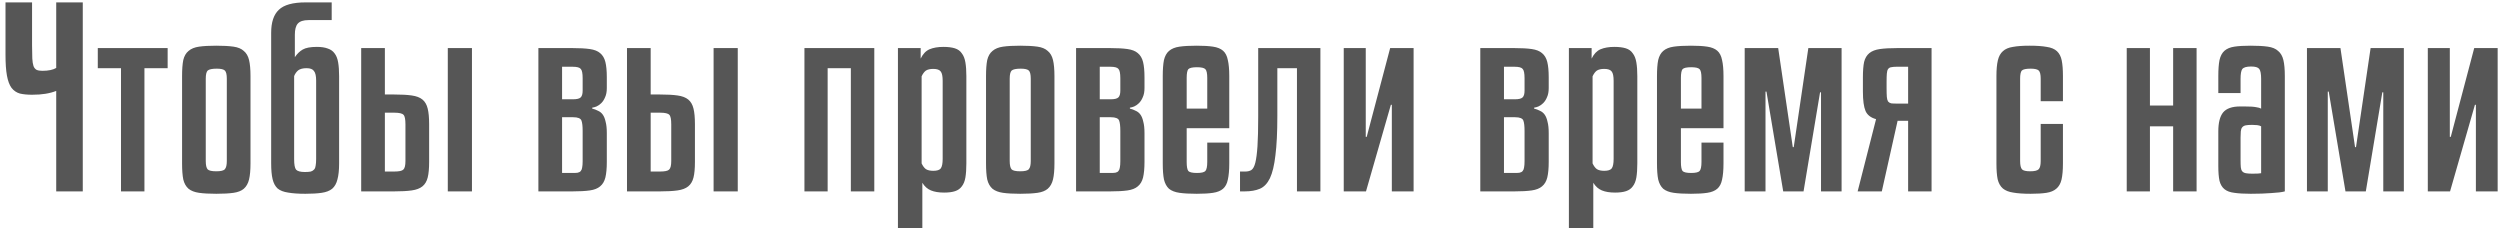 <?xml version="1.0" encoding="UTF-8"?> <svg xmlns="http://www.w3.org/2000/svg" width="418" height="39" viewBox="0 0 418 39" fill="none"> <path d="M7.08 11.84C8.093 11.84 8.867 11.68 9.4 11.36V0.4H13.84V32H9.4V15.2C8.867 15.413 8.267 15.573 7.6 15.68C6.96 15.787 6.213 15.84 5.36 15.84C4.56 15.84 3.88 15.773 3.32 15.64C2.76 15.48 2.293 15.16 1.92 14.68C1.573 14.2 1.32 13.52 1.16 12.64C1 11.76 0.92 10.6 0.92 9.16V0.4H5.36V7.6C5.36 8.48 5.373 9.2 5.4 9.76C5.427 10.293 5.493 10.72 5.6 11.04C5.707 11.333 5.88 11.547 6.12 11.68C6.36 11.787 6.68 11.84 7.08 11.84ZM16.35 8.04H28.03V11.4H24.15V32H20.23V11.4H16.35V8.04ZM41.883 27.32C41.883 28.44 41.803 29.333 41.643 30C41.483 30.667 41.19 31.187 40.763 31.56C40.363 31.907 39.79 32.133 39.043 32.24C38.297 32.347 37.337 32.4 36.163 32.4C34.99 32.4 34.03 32.347 33.283 32.24C32.536 32.133 31.95 31.907 31.523 31.56C31.096 31.187 30.803 30.667 30.643 30C30.51 29.333 30.443 28.44 30.443 27.32V12.72C30.443 11.6 30.51 10.707 30.643 10.04C30.803 9.373 31.096 8.867 31.523 8.52C31.95 8.147 32.536 7.907 33.283 7.8C34.03 7.693 34.99 7.64 36.163 7.64C37.337 7.64 38.297 7.693 39.043 7.8C39.79 7.907 40.363 8.147 40.763 8.52C41.19 8.867 41.483 9.373 41.643 10.04C41.803 10.707 41.883 11.6 41.883 12.72V27.32ZM37.923 13.16C37.923 12.467 37.816 12.013 37.603 11.8C37.39 11.587 36.937 11.48 36.243 11.48C35.47 11.48 34.963 11.587 34.723 11.8C34.51 12.013 34.403 12.467 34.403 13.16V26.92C34.403 27.613 34.51 28.08 34.723 28.32C34.937 28.533 35.416 28.64 36.163 28.64C36.937 28.64 37.416 28.52 37.603 28.28C37.816 28.04 37.923 27.587 37.923 26.92V13.16ZM55.459 3.36H51.579C50.726 3.36 50.126 3.56 49.779 3.96C49.459 4.333 49.299 4.947 49.299 5.8V9.56C49.672 9 50.112 8.573 50.619 8.28C51.126 7.987 51.912 7.84 52.979 7.84C53.726 7.84 54.339 7.933 54.819 8.12C55.299 8.28 55.672 8.547 55.939 8.92C56.232 9.293 56.432 9.8 56.539 10.44C56.646 11.053 56.699 11.813 56.699 12.72V27.32C56.699 28.44 56.606 29.333 56.419 30C56.259 30.667 55.966 31.187 55.539 31.56C55.112 31.907 54.526 32.133 53.779 32.24C53.059 32.347 52.152 32.4 51.059 32.4C49.886 32.4 48.926 32.333 48.179 32.2C47.432 32.093 46.846 31.867 46.419 31.52C46.019 31.147 45.739 30.627 45.579 29.96C45.419 29.293 45.339 28.413 45.339 27.32V5.48C45.339 3.72 45.766 2.44 46.619 1.64C47.472 0.813 48.966 0.4 51.099 0.4H55.459V3.36ZM51.259 11.4C50.646 11.4 50.179 11.52 49.859 11.76C49.566 12 49.339 12.32 49.179 12.72V26.6C49.179 27.507 49.286 28.093 49.499 28.36C49.739 28.627 50.232 28.76 50.979 28.76C51.406 28.76 51.739 28.733 51.979 28.68C52.219 28.6 52.406 28.48 52.539 28.32C52.672 28.16 52.752 27.947 52.779 27.68C52.832 27.387 52.859 27.027 52.859 26.6V13.48C52.859 12.707 52.739 12.173 52.499 11.88C52.286 11.56 51.872 11.4 51.259 11.4ZM65.911 28.68C66.711 28.68 67.218 28.573 67.431 28.36C67.671 28.147 67.791 27.667 67.791 26.92V20.8C67.791 19.947 67.685 19.413 67.471 19.2C67.258 18.96 66.738 18.84 65.911 18.84H64.351V28.68H65.911ZM64.351 8.04V15.8H65.911C67.111 15.8 68.085 15.853 68.831 15.96C69.605 16.067 70.205 16.293 70.631 16.64C71.058 16.987 71.351 17.493 71.511 18.16C71.671 18.8 71.751 19.667 71.751 20.76V27.08C71.751 28.173 71.671 29.04 71.511 29.68C71.351 30.32 71.058 30.813 70.631 31.16C70.205 31.507 69.605 31.733 68.831 31.84C68.085 31.947 67.111 32 65.911 32H60.391V8.04H64.351ZM78.911 32H74.871V8.04H78.911V32ZM99.019 18.16C99.366 18.24 99.686 18.36 99.979 18.52C100.299 18.653 100.566 18.867 100.779 19.16C100.993 19.453 101.153 19.853 101.259 20.36C101.393 20.84 101.459 21.467 101.459 22.24V27.08C101.459 28.147 101.379 29.013 101.219 29.68C101.059 30.32 100.766 30.813 100.339 31.16C99.939 31.507 99.366 31.733 98.619 31.84C97.873 31.947 96.913 32 95.739 32H90.019V8.04H95.739C96.913 8.04 97.873 8.093 98.619 8.2C99.366 8.307 99.939 8.533 100.339 8.88C100.766 9.227 101.059 9.72 101.219 10.36C101.379 11 101.459 11.853 101.459 12.92V14.72C101.459 15.333 101.366 15.84 101.179 16.24C101.019 16.64 100.806 16.973 100.539 17.24C100.299 17.48 100.033 17.667 99.739 17.8C99.473 17.907 99.233 17.973 99.019 18V18.16ZM93.979 28.92H95.739C96.086 28.92 96.366 28.907 96.579 28.88C96.819 28.827 96.993 28.733 97.099 28.6C97.233 28.44 97.313 28.24 97.339 28C97.393 27.733 97.419 27.387 97.419 26.96V21.88C97.419 21.08 97.353 20.507 97.219 20.16C97.086 19.787 96.619 19.6 95.819 19.6H93.979V28.92ZM93.979 16.6H95.819C96.459 16.6 96.886 16.493 97.099 16.28C97.313 16.067 97.419 15.693 97.419 15.16V13.08C97.419 12.253 97.313 11.733 97.099 11.52C96.913 11.28 96.459 11.16 95.739 11.16H93.979V16.6ZM110.353 28.68C111.153 28.68 111.66 28.573 111.873 28.36C112.113 28.147 112.233 27.667 112.233 26.92V20.8C112.233 19.947 112.127 19.413 111.913 19.2C111.7 18.96 111.18 18.84 110.353 18.84H108.793V28.68H110.353ZM108.793 8.04V15.8H110.353C111.553 15.8 112.527 15.853 113.273 15.96C114.047 16.067 114.647 16.293 115.073 16.64C115.5 16.987 115.793 17.493 115.953 18.16C116.113 18.8 116.193 19.667 116.193 20.76V27.08C116.193 28.173 116.113 29.04 115.953 29.68C115.793 30.32 115.5 30.813 115.073 31.16C114.647 31.507 114.047 31.733 113.273 31.84C112.527 31.947 111.553 32 110.353 32H104.833V8.04H108.793ZM123.353 32H119.313V8.04H123.353V32ZM146.182 32H142.262V11.4H138.382V32H134.502V8.04H146.182V32ZM161.575 27.32C161.575 28.253 161.522 29.04 161.415 29.68C161.308 30.293 161.108 30.787 160.815 31.16C160.548 31.533 160.175 31.8 159.695 31.96C159.215 32.12 158.602 32.2 157.855 32.2C156.975 32.2 156.242 32.08 155.655 31.84C155.068 31.6 154.588 31.173 154.215 30.56V38.12H150.135V8.04H153.935V9.8C154.308 9.027 154.802 8.507 155.415 8.24C156.055 7.973 156.828 7.84 157.735 7.84C158.508 7.84 159.148 7.92 159.655 8.08C160.162 8.24 160.548 8.52 160.815 8.92C161.108 9.293 161.308 9.8 161.415 10.44C161.522 11.053 161.575 11.813 161.575 12.72V27.32ZM154.095 27.32C154.308 27.773 154.548 28.093 154.815 28.28C155.108 28.467 155.522 28.56 156.055 28.56C156.668 28.56 157.082 28.427 157.295 28.16C157.508 27.867 157.615 27.333 157.615 26.56V13.52C157.615 12.747 157.508 12.227 157.295 11.96C157.082 11.667 156.668 11.52 156.055 11.52C155.522 11.52 155.108 11.613 154.815 11.8C154.548 11.987 154.308 12.307 154.095 12.76V27.32ZM176.303 27.32C176.303 28.44 176.223 29.333 176.063 30C175.903 30.667 175.61 31.187 175.183 31.56C174.783 31.907 174.21 32.133 173.463 32.24C172.717 32.347 171.757 32.4 170.583 32.4C169.41 32.4 168.45 32.347 167.703 32.24C166.957 32.133 166.37 31.907 165.943 31.56C165.517 31.187 165.223 30.667 165.063 30C164.93 29.333 164.863 28.44 164.863 27.32V12.72C164.863 11.6 164.93 10.707 165.063 10.04C165.223 9.373 165.517 8.867 165.943 8.52C166.37 8.147 166.957 7.907 167.703 7.8C168.45 7.693 169.41 7.64 170.583 7.64C171.757 7.64 172.717 7.693 173.463 7.8C174.21 7.907 174.783 8.147 175.183 8.52C175.61 8.867 175.903 9.373 176.063 10.04C176.223 10.707 176.303 11.6 176.303 12.72V27.32ZM172.343 13.16C172.343 12.467 172.237 12.013 172.023 11.8C171.81 11.587 171.357 11.48 170.663 11.48C169.89 11.48 169.383 11.587 169.143 11.8C168.93 12.013 168.823 12.467 168.823 13.16V26.92C168.823 27.613 168.93 28.08 169.143 28.32C169.357 28.533 169.837 28.64 170.583 28.64C171.357 28.64 171.837 28.52 172.023 28.28C172.237 28.04 172.343 27.587 172.343 26.92V13.16ZM188.919 18.16C189.266 18.24 189.586 18.36 189.879 18.52C190.199 18.653 190.466 18.867 190.679 19.16C190.893 19.453 191.053 19.853 191.159 20.36C191.293 20.84 191.359 21.467 191.359 22.24V27.08C191.359 28.147 191.279 29.013 191.119 29.68C190.959 30.32 190.666 30.813 190.239 31.16C189.839 31.507 189.266 31.733 188.519 31.84C187.773 31.947 186.813 32 185.639 32H179.919V8.04H185.639C186.813 8.04 187.773 8.093 188.519 8.2C189.266 8.307 189.839 8.533 190.239 8.88C190.666 9.227 190.959 9.72 191.119 10.36C191.279 11 191.359 11.853 191.359 12.92V14.72C191.359 15.333 191.266 15.84 191.079 16.24C190.919 16.64 190.706 16.973 190.439 17.24C190.199 17.48 189.933 17.667 189.639 17.8C189.373 17.907 189.133 17.973 188.919 18V18.16ZM183.879 28.92H185.639C185.986 28.92 186.266 28.907 186.479 28.88C186.719 28.827 186.893 28.733 186.999 28.6C187.133 28.44 187.213 28.24 187.239 28C187.293 27.733 187.319 27.387 187.319 26.96V21.88C187.319 21.08 187.253 20.507 187.119 20.16C186.986 19.787 186.519 19.6 185.719 19.6H183.879V28.92ZM183.879 16.6H185.719C186.359 16.6 186.786 16.493 186.999 16.28C187.213 16.067 187.319 15.693 187.319 15.16V13.08C187.319 12.253 187.213 11.733 186.999 11.52C186.813 11.28 186.359 11.16 185.639 11.16H183.879V16.6ZM198.413 21.44V27.08C198.413 27.853 198.507 28.36 198.693 28.6C198.907 28.813 199.387 28.92 200.133 28.92C200.853 28.92 201.32 28.813 201.533 28.6C201.747 28.36 201.853 27.853 201.853 27.08V23.84H205.533V27.32C205.533 28.44 205.453 29.347 205.293 30.04C205.16 30.707 204.893 31.213 204.493 31.56C204.093 31.907 203.533 32.133 202.813 32.24C202.12 32.347 201.213 32.4 200.093 32.4C198.92 32.4 197.96 32.347 197.213 32.24C196.467 32.133 195.88 31.907 195.453 31.56C195.053 31.187 194.773 30.667 194.613 30C194.48 29.333 194.413 28.44 194.413 27.32V12.72C194.413 11.6 194.48 10.707 194.613 10.04C194.773 9.373 195.053 8.867 195.453 8.52C195.88 8.147 196.467 7.907 197.213 7.8C197.96 7.693 198.92 7.64 200.093 7.64C201.213 7.64 202.12 7.693 202.813 7.8C203.533 7.907 204.093 8.133 204.493 8.48C204.893 8.827 205.16 9.347 205.293 10.04C205.453 10.707 205.533 11.6 205.533 12.72V21.44H198.413ZM198.413 18.16H201.853V13.04C201.853 12.267 201.747 11.773 201.533 11.56C201.32 11.347 200.853 11.24 200.133 11.24C199.387 11.24 198.907 11.347 198.693 11.56C198.507 11.773 198.413 12.267 198.413 13.04V18.16ZM213.571 19.4C213.571 22.12 213.464 24.307 213.251 25.96C213.064 27.613 212.758 28.893 212.331 29.8C211.904 30.68 211.344 31.267 210.651 31.56C209.958 31.853 209.118 32 208.131 32H207.331V28.68H208.211C208.611 28.68 208.944 28.6 209.211 28.44C209.504 28.253 209.731 27.84 209.891 27.2C210.051 26.56 210.171 25.64 210.251 24.44C210.331 23.213 210.371 21.56 210.371 19.48V8.04H220.771V32H216.851V11.4H213.571V19.4ZM224.674 32V8.04H228.354V22.88H228.514L232.434 8.04H236.354V32H232.714V17.52H232.554L228.394 32H224.674ZM256.505 18.16C256.852 18.24 257.172 18.36 257.465 18.52C257.785 18.653 258.052 18.867 258.265 19.16C258.479 19.453 258.639 19.853 258.745 20.36C258.879 20.84 258.945 21.467 258.945 22.24V27.08C258.945 28.147 258.865 29.013 258.705 29.68C258.545 30.32 258.252 30.813 257.825 31.16C257.425 31.507 256.852 31.733 256.105 31.84C255.359 31.947 254.399 32 253.225 32H247.505V8.04H253.225C254.399 8.04 255.359 8.093 256.105 8.2C256.852 8.307 257.425 8.533 257.825 8.88C258.252 9.227 258.545 9.72 258.705 10.36C258.865 11 258.945 11.853 258.945 12.92V14.72C258.945 15.333 258.852 15.84 258.665 16.24C258.505 16.64 258.292 16.973 258.025 17.24C257.785 17.48 257.519 17.667 257.225 17.8C256.959 17.907 256.719 17.973 256.505 18V18.16ZM251.465 28.92H253.225C253.572 28.92 253.852 28.907 254.065 28.88C254.305 28.827 254.479 28.733 254.585 28.6C254.719 28.44 254.799 28.24 254.825 28C254.879 27.733 254.905 27.387 254.905 26.96V21.88C254.905 21.08 254.839 20.507 254.705 20.16C254.572 19.787 254.105 19.6 253.305 19.6H251.465V28.92ZM251.465 16.6H253.305C253.945 16.6 254.372 16.493 254.585 16.28C254.799 16.067 254.905 15.693 254.905 15.16V13.08C254.905 12.253 254.799 11.733 254.585 11.52C254.399 11.28 253.945 11.16 253.225 11.16H251.465V16.6ZM273.759 27.32C273.759 28.253 273.706 29.04 273.599 29.68C273.493 30.293 273.293 30.787 272.999 31.16C272.733 31.533 272.359 31.8 271.879 31.96C271.399 32.12 270.786 32.2 270.039 32.2C269.159 32.2 268.426 32.08 267.839 31.84C267.253 31.6 266.773 31.173 266.399 30.56V38.12H262.319V8.04H266.119V9.8C266.493 9.027 266.986 8.507 267.599 8.24C268.239 7.973 269.013 7.84 269.919 7.84C270.693 7.84 271.333 7.92 271.839 8.08C272.346 8.24 272.733 8.52 272.999 8.92C273.293 9.293 273.493 9.8 273.599 10.44C273.706 11.053 273.759 11.813 273.759 12.72V27.32ZM266.279 27.32C266.493 27.773 266.733 28.093 266.999 28.28C267.293 28.467 267.706 28.56 268.239 28.56C268.853 28.56 269.266 28.427 269.479 28.16C269.693 27.867 269.799 27.333 269.799 26.56V13.52C269.799 12.747 269.693 12.227 269.479 11.96C269.266 11.667 268.853 11.52 268.239 11.52C267.706 11.52 267.293 11.613 266.999 11.8C266.733 11.987 266.493 12.307 266.279 12.76V27.32ZM281.048 21.44V27.08C281.048 27.853 281.141 28.36 281.328 28.6C281.541 28.813 282.021 28.92 282.768 28.92C283.488 28.92 283.954 28.813 284.168 28.6C284.381 28.36 284.488 27.853 284.488 27.08V23.84H288.168V27.32C288.168 28.44 288.088 29.347 287.928 30.04C287.794 30.707 287.528 31.213 287.128 31.56C286.728 31.907 286.168 32.133 285.448 32.24C284.754 32.347 283.848 32.4 282.728 32.4C281.554 32.4 280.594 32.347 279.848 32.24C279.101 32.133 278.514 31.907 278.088 31.56C277.688 31.187 277.408 30.667 277.248 30C277.114 29.333 277.048 28.44 277.048 27.32V12.72C277.048 11.6 277.114 10.707 277.248 10.04C277.408 9.373 277.688 8.867 278.088 8.52C278.514 8.147 279.101 7.907 279.848 7.8C280.594 7.693 281.554 7.64 282.728 7.64C283.848 7.64 284.754 7.693 285.448 7.8C286.168 7.907 286.728 8.133 287.128 8.48C287.528 8.827 287.794 9.347 287.928 10.04C288.088 10.707 288.168 11.6 288.168 12.72V21.44H281.048ZM281.048 18.16H284.488V13.04C284.488 12.267 284.381 11.773 284.168 11.56C283.954 11.347 283.488 11.24 282.768 11.24C282.021 11.24 281.541 11.347 281.328 11.56C281.141 11.773 281.048 12.267 281.048 13.04V18.16ZM307.913 8.04V32H304.473V15.44H304.313L301.553 32H298.153L295.353 15.32H295.193V32H291.713V8.04H297.313L299.753 24.6H299.913L302.353 8.04H307.913ZM317.278 20.2L314.638 32H310.598L313.678 19.92C312.798 19.68 312.211 19.227 311.918 18.56C311.624 17.867 311.478 16.787 311.478 15.32V12.92C311.478 11.853 311.544 11 311.678 10.36C311.838 9.72 312.131 9.227 312.558 8.88C312.984 8.533 313.571 8.307 314.318 8.2C315.064 8.093 316.024 8.04 317.198 8.04H322.958V32H319.038V20.2H317.278ZM317.118 11.16C316.744 11.16 316.438 11.187 316.198 11.24C315.984 11.267 315.811 11.373 315.678 11.56C315.571 11.72 315.504 11.973 315.478 12.32C315.451 12.64 315.438 13.08 315.438 13.64V14.8C315.438 15.387 315.451 15.853 315.478 16.2C315.504 16.52 315.571 16.773 315.678 16.96C315.811 17.12 315.984 17.227 316.198 17.28C316.438 17.307 316.744 17.32 317.118 17.32H319.038V11.16H317.118ZM341.204 16.92V13.16C341.204 12.467 341.097 12.013 340.884 11.8C340.671 11.587 340.217 11.48 339.524 11.48C338.751 11.48 338.257 11.587 338.044 11.8C337.857 12.013 337.764 12.467 337.764 13.16V26.92C337.764 27.613 337.871 28.08 338.084 28.32C338.297 28.533 338.751 28.64 339.444 28.64C340.191 28.64 340.671 28.52 340.884 28.28C341.097 28.04 341.204 27.587 341.204 26.92V20.72H344.924V27.32C344.924 28.44 344.844 29.347 344.684 30.04C344.524 30.707 344.231 31.213 343.804 31.56C343.404 31.907 342.857 32.133 342.164 32.24C341.471 32.347 340.591 32.4 339.524 32.4C338.324 32.4 337.351 32.333 336.604 32.2C335.884 32.093 335.311 31.867 334.884 31.52C334.457 31.147 334.164 30.627 334.004 29.96C333.871 29.293 333.804 28.413 333.804 27.32V12.72C333.804 11.627 333.884 10.747 334.044 10.08C334.204 9.413 334.484 8.907 334.884 8.56C335.284 8.187 335.844 7.947 336.564 7.84C337.284 7.707 338.204 7.64 339.324 7.64C340.524 7.64 341.484 7.707 342.204 7.84C342.951 7.947 343.524 8.187 343.924 8.56C344.324 8.933 344.591 9.453 344.724 10.12C344.857 10.787 344.924 11.653 344.924 12.72V16.92H341.204ZM367.269 32H363.349V21.12H359.469V32H355.589V8.04H359.469V17.64H363.349V8.04H367.269V32ZM376.342 32.4C375.222 32.4 374.302 32.347 373.582 32.24C372.889 32.16 372.342 31.96 371.942 31.64C371.542 31.32 371.262 30.853 371.102 30.24C370.969 29.627 370.902 28.8 370.902 27.76V21.96C370.902 20.52 371.169 19.467 371.702 18.8C372.262 18.133 373.209 17.8 374.542 17.8H375.302C376.209 17.8 376.849 17.84 377.222 17.92C377.596 17.973 377.876 18.053 378.062 18.16V13.2C378.062 12.347 377.956 11.787 377.742 11.52C377.529 11.253 377.076 11.12 376.382 11.12C375.609 11.12 375.116 11.267 374.902 11.56C374.716 11.827 374.622 12.373 374.622 13.2V15.56H370.902V12.72C370.902 11.6 370.969 10.707 371.102 10.04C371.262 9.347 371.542 8.827 371.942 8.48C372.342 8.133 372.889 7.907 373.582 7.8C374.276 7.693 375.182 7.64 376.302 7.64C377.476 7.64 378.436 7.693 379.182 7.8C379.929 7.907 380.502 8.147 380.902 8.52C381.329 8.867 381.622 9.373 381.782 10.04C381.942 10.707 382.022 11.6 382.022 12.72V32C381.542 32.133 380.796 32.227 379.782 32.28C378.796 32.36 377.649 32.4 376.342 32.4ZM376.582 29.04C377.356 29.04 377.849 29.013 378.062 28.96V21.12C377.876 21.013 377.649 20.947 377.382 20.92C377.116 20.893 376.836 20.88 376.542 20.88C376.089 20.88 375.729 20.907 375.462 20.96C375.222 21.013 375.036 21.12 374.902 21.28C374.769 21.44 374.689 21.667 374.662 21.96C374.636 22.227 374.622 22.573 374.622 23V26.76C374.622 27.267 374.636 27.667 374.662 27.96C374.689 28.253 374.769 28.48 374.902 28.64C375.036 28.8 375.236 28.907 375.502 28.96C375.769 29.013 376.129 29.04 376.582 29.04ZM401.924 8.04V32H398.484V15.44H398.324L395.564 32H392.164L389.364 15.32H389.204V32H385.724V8.04H391.324L393.764 24.6H393.924L396.364 8.04H401.924ZM405.929 32V8.04H409.609V22.88H409.769L413.689 8.04H417.609V32H413.969V17.52H413.809L409.649 32H405.929Z" fill="#565656"></path> </svg> 